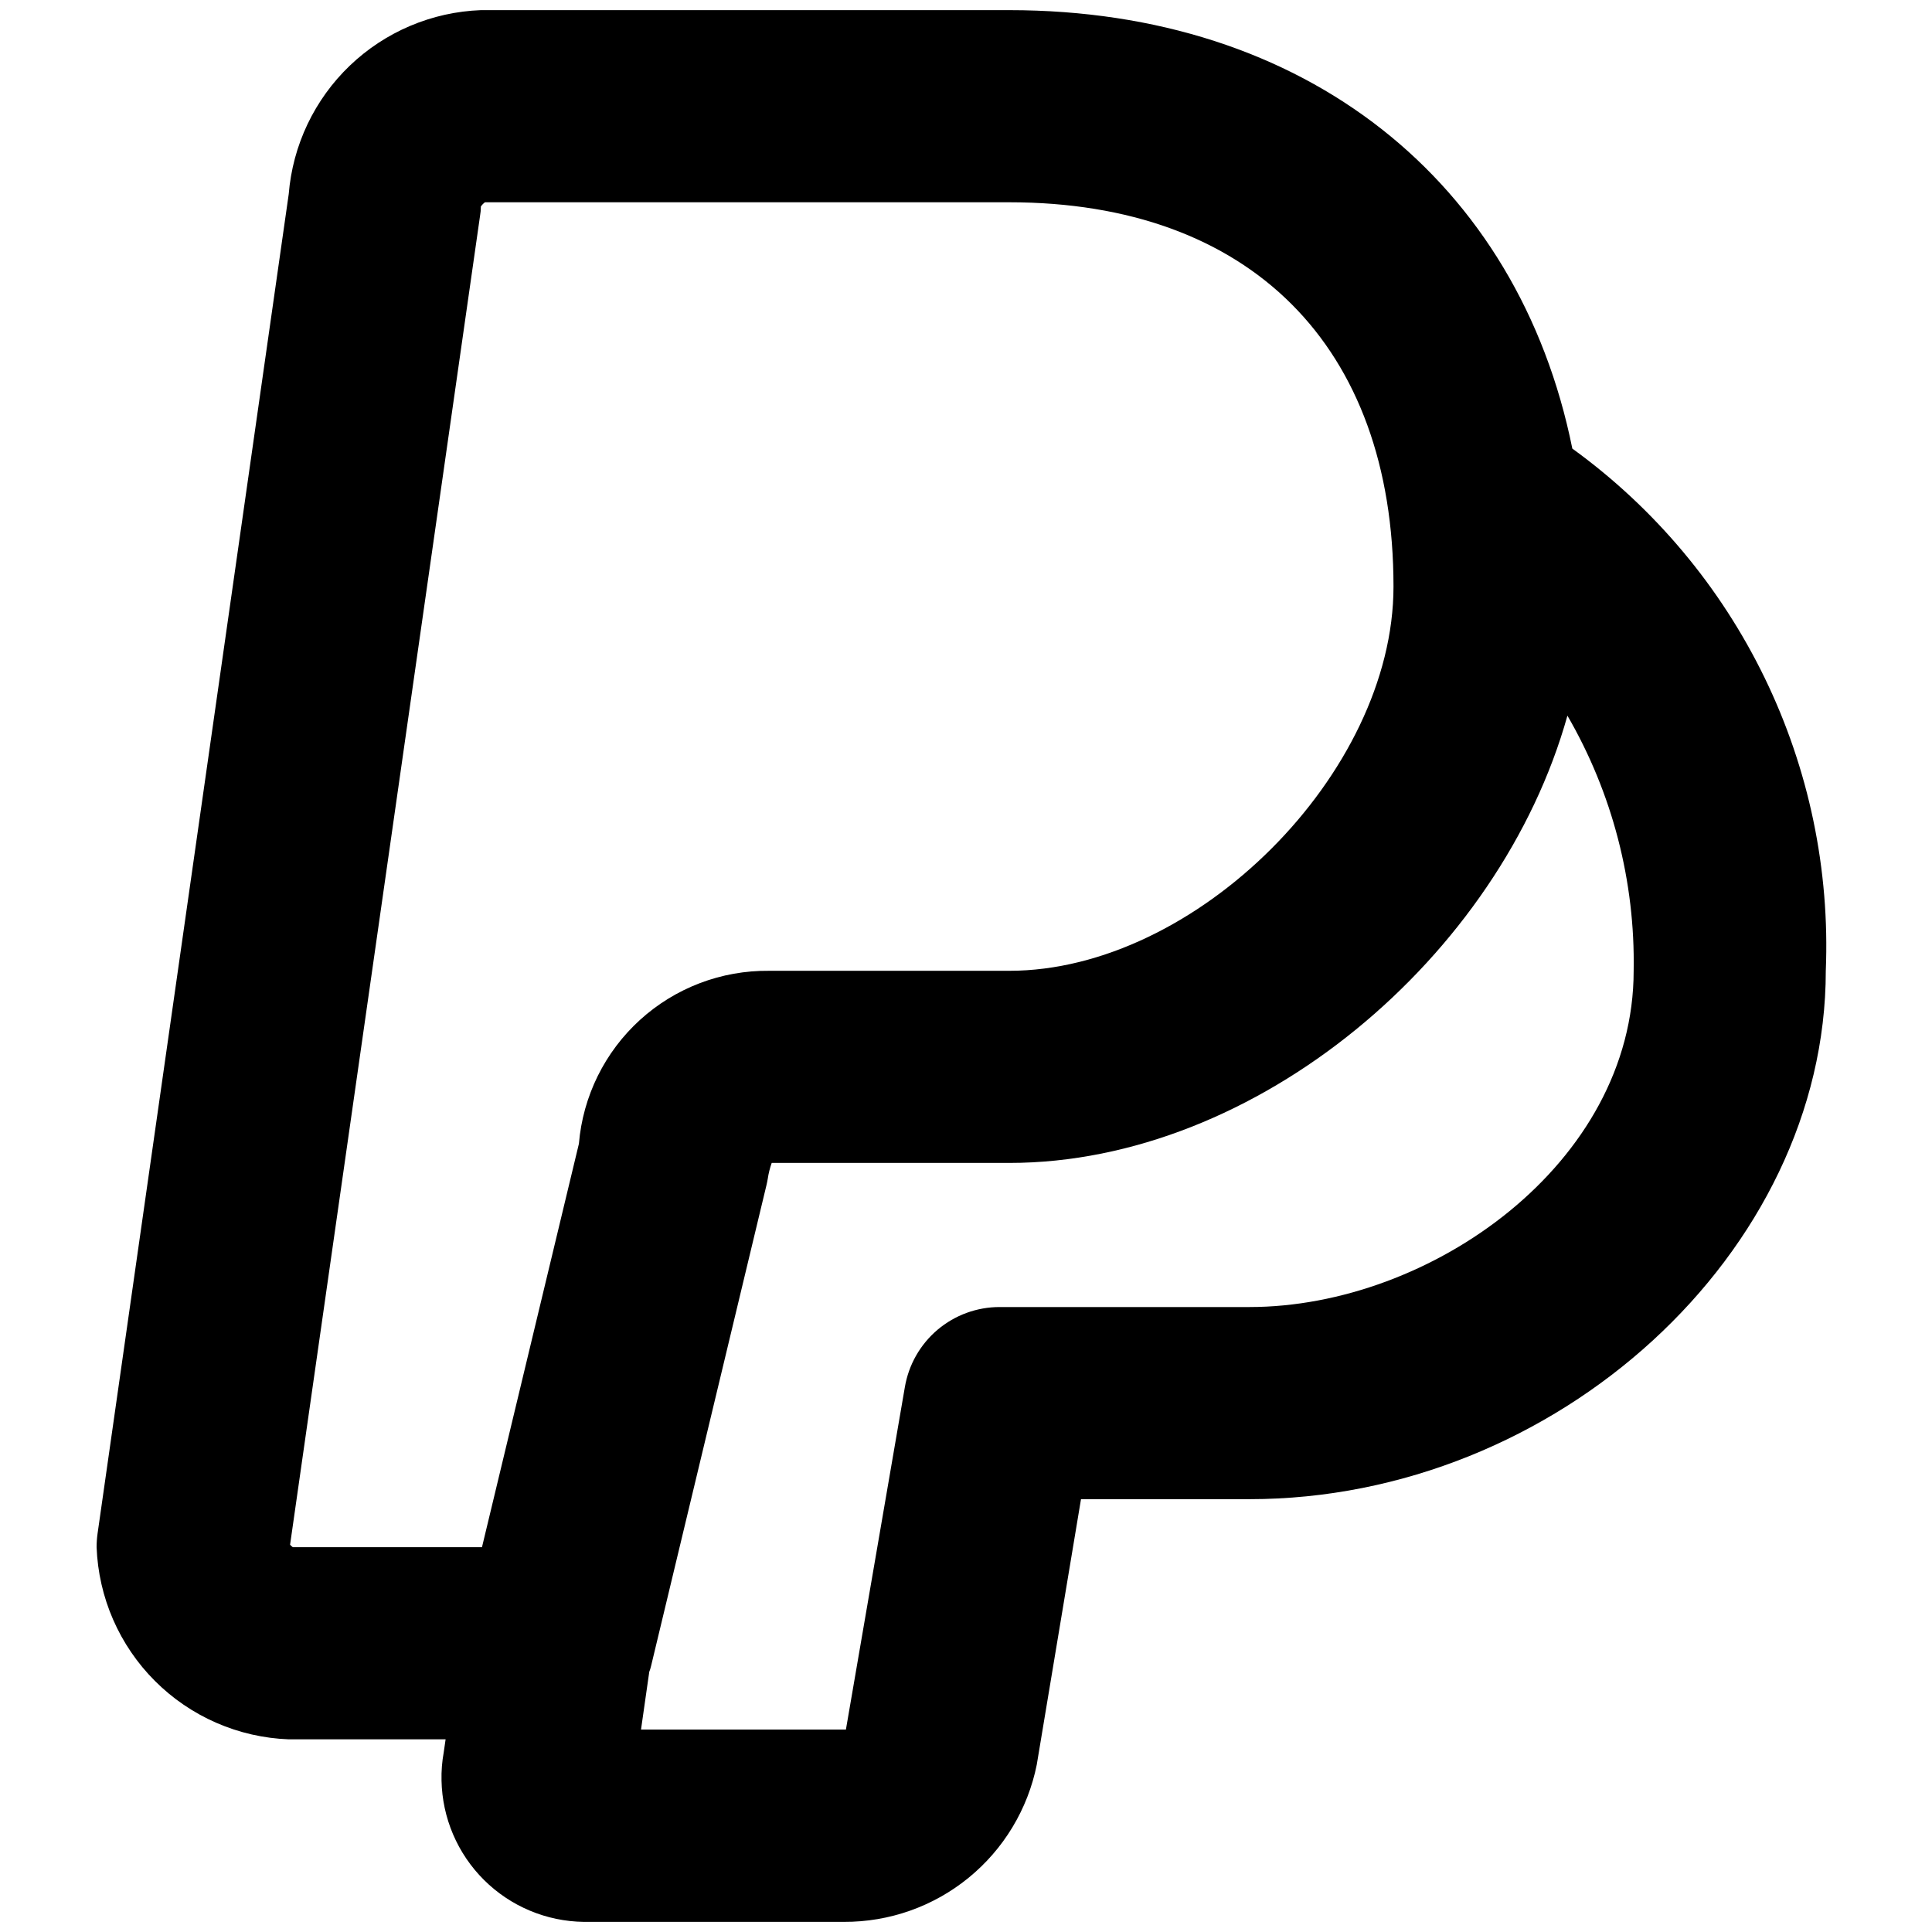 <svg xmlns="http://www.w3.org/2000/svg" xmlns:xlink="http://www.w3.org/1999/xlink" width="1000" zoomAndPan="magnify" viewBox="0 0 750 750" height="1000" preserveAspectRatio="xMidYMid meet" version="1.0"><defs><clipPath id="bbb8f21f6f"><path d="M 37.5 3 L 709 3 L 709 747 L 37.5 747 Z M 37.5 3 " clip-rule="nonzero"/></clipPath></defs><g clip-path="url(#bbb8f21f6f)"><path fill="#000000" d="M 226.574 746.062 C 224.781 746.039 222.992 745.93 221.211 745.734 C 219.426 745.535 217.656 745.254 215.902 744.891 C 214.145 744.523 212.41 744.074 210.699 743.539 C 208.984 743.004 207.301 742.391 205.648 741.695 C 203.996 741 202.379 740.227 200.797 739.379 C 199.219 738.527 197.684 737.602 196.195 736.602 C 194.703 735.605 193.266 734.539 191.879 733.402 C 190.488 732.262 189.16 731.062 187.887 729.797 C 186.617 728.535 185.406 727.211 184.262 725.828 C 183.117 724.449 182.043 723.016 181.035 721.531 C 180.027 720.047 179.094 718.516 178.234 716.941 C 177.375 715.367 176.594 713.758 175.887 712.105 C 175.184 710.457 174.559 708.777 174.016 707.066 C 173.473 705.359 173.012 703.625 172.637 701.871 C 172.258 700.117 171.969 698.352 171.762 696.57 C 171.555 694.785 171.434 693 171.398 691.207 C 171.312 687.523 171.598 683.867 172.258 680.242 L 172.984 675.207 L 112.086 675.207 C 109.668 675.117 107.262 674.914 104.863 674.598 C 102.465 674.281 100.09 673.855 97.73 673.32 C 95.371 672.781 93.047 672.133 90.746 671.379 C 88.449 670.621 86.191 669.762 83.977 668.793 C 81.762 667.828 79.594 666.758 77.477 665.59 C 75.359 664.418 73.301 663.152 71.305 661.789 C 69.305 660.43 67.375 658.977 65.512 657.434 C 63.652 655.891 61.863 654.262 60.156 652.551 C 58.445 650.844 56.816 649.055 55.273 647.195 C 53.73 645.332 52.281 643.402 50.918 641.402 C 49.555 639.406 48.289 637.348 47.117 635.23 C 45.949 633.113 44.879 630.945 43.914 628.73 C 42.945 626.516 42.086 624.258 41.328 621.961 C 40.574 619.664 39.926 617.336 39.391 614.977 C 38.852 612.617 38.426 610.242 38.109 607.844 C 37.793 605.445 37.59 603.039 37.5 600.621 C 37.504 598.855 37.629 597.094 37.871 595.344 L 112.086 75.316 C 112.277 72.969 112.574 70.637 112.977 68.316 C 113.379 66 113.887 63.703 114.496 61.43 C 115.109 59.156 115.82 56.914 116.637 54.707 C 117.453 52.5 118.363 50.332 119.375 48.207 C 120.387 46.082 121.492 44.008 122.695 41.984 C 123.895 39.957 125.184 37.992 126.562 36.082 C 127.941 34.176 129.402 32.336 130.949 30.559 C 132.496 28.785 134.117 27.086 135.82 25.457 C 137.52 23.828 139.289 22.281 141.133 20.816 C 142.973 19.348 144.875 17.969 146.844 16.676 C 148.809 15.383 150.828 14.18 152.906 13.07 C 154.98 11.961 157.102 10.945 159.27 10.031 C 161.438 9.113 163.641 8.293 165.883 7.578 C 168.125 6.859 170.395 6.246 172.691 5.734 C 174.992 5.227 177.309 4.82 179.641 4.52 C 181.977 4.219 184.32 4.023 186.672 3.938 L 391.781 3.938 C 506.867 3.938 589.434 70.41 610.375 174.141 C 614.336 177.008 618.207 179.996 621.984 183.102 C 625.762 186.211 629.441 189.43 633.02 192.762 C 636.602 196.094 640.074 199.535 643.441 203.082 C 646.812 206.629 650.066 210.277 653.211 214.023 C 656.355 217.77 659.379 221.609 662.289 225.543 C 665.195 229.477 667.977 233.496 670.637 237.602 C 673.297 241.707 675.828 245.891 678.23 250.148 C 680.633 254.41 682.902 258.742 685.039 263.141 C 687.176 267.543 689.172 272.004 691.035 276.527 C 692.895 281.051 694.617 285.629 696.195 290.258 C 697.773 294.887 699.211 299.559 700.504 304.277 C 701.793 308.996 702.941 313.746 703.938 318.535 C 704.938 323.324 705.789 328.137 706.492 332.977 C 707.195 337.82 707.746 342.676 708.152 347.551 C 708.555 352.426 708.809 357.309 708.914 362.199 C 709.016 367.09 708.969 371.977 708.77 376.863 C 708.77 486.113 604.219 581.977 485.016 581.977 L 419.641 581.977 L 402.465 685.07 C 402.035 687.207 401.516 689.324 400.902 691.418 C 400.289 693.508 399.586 695.57 398.797 697.605 C 398.008 699.637 397.129 701.629 396.168 703.586 C 395.207 705.543 394.164 707.457 393.035 709.324 C 391.91 711.191 390.707 713.004 389.422 714.77 C 388.141 716.531 386.785 718.238 385.355 719.883 C 383.926 721.531 382.43 723.113 380.863 724.629 C 379.297 726.148 377.668 727.594 375.98 728.973 C 374.289 730.352 372.543 731.652 370.742 732.879 C 368.938 734.109 367.086 735.254 365.188 736.324 C 363.285 737.391 361.34 738.375 359.355 739.277 C 357.371 740.176 355.348 740.992 353.293 741.719 C 351.238 742.445 349.156 743.082 347.043 743.629 C 344.934 744.176 342.805 744.633 340.652 744.996 C 338.504 745.359 336.34 745.633 334.168 745.809 C 331.996 745.988 329.82 746.074 327.637 746.062 Z M 245.574 693.855 Z M 252.008 649.25 L 248.84 671.422 L 328.383 671.422 L 351.262 538.492 C 351.445 537.414 351.672 536.348 351.949 535.293 C 352.223 534.234 352.543 533.191 352.91 532.164 C 353.277 531.137 353.688 530.125 354.141 529.133 C 354.598 528.141 355.094 527.168 355.637 526.223 C 356.176 525.273 356.758 524.348 357.379 523.453 C 358 522.555 358.66 521.684 359.359 520.848 C 360.055 520.008 360.789 519.199 361.559 518.422 C 362.328 517.648 363.129 516.906 363.961 516.203 C 364.797 515.5 365.66 514.832 366.551 514.203 C 367.445 513.574 368.363 512.984 369.305 512.438 C 370.25 511.887 371.215 511.383 372.203 510.918 C 373.191 510.453 374.199 510.035 375.227 509.66 C 376.25 509.285 377.289 508.957 378.344 508.672 C 379.398 508.387 380.465 508.152 381.539 507.961 C 382.613 507.77 383.695 507.629 384.785 507.531 C 385.871 507.438 386.961 507.391 388.051 507.391 L 485.016 507.391 C 555.422 507.391 634.184 451.582 634.184 376.863 C 634.336 368.219 633.902 359.602 632.883 351.016 C 631.863 342.43 630.266 333.953 628.094 325.582 C 625.922 317.215 623.191 309.031 619.906 301.031 C 616.621 293.035 612.809 285.297 608.473 277.816 C 582.367 371.27 487.828 451.449 391.781 451.449 L 299.574 451.449 C 298.867 453.445 298.355 455.488 298.047 457.586 C 297.898 458.441 297.73 459.301 297.523 460.156 L 252.773 646.621 C 252.551 647.535 252.305 648.414 251.934 649.309 Z M 113.672 600.621 L 187.102 600.621 L 224.73 443.992 C 224.922 441.711 225.219 439.445 225.621 437.191 C 226.027 434.941 226.535 432.711 227.148 430.508 C 227.762 428.305 228.477 426.133 229.293 423.996 C 230.109 421.859 231.023 419.762 232.035 417.711 C 233.051 415.66 234.156 413.66 235.355 411.711 C 236.555 409.762 237.844 407.875 239.219 406.047 C 240.598 404.219 242.055 402.461 243.598 400.77 C 245.141 399.078 246.758 397.465 248.449 395.922 C 250.145 394.383 251.902 392.926 253.734 391.555 C 255.562 390.18 257.453 388.895 259.402 387.695 C 261.352 386.496 263.355 385.395 265.406 384.383 C 267.461 383.375 269.555 382.461 271.695 381.648 C 273.832 380.836 276.004 380.125 278.211 379.512 C 280.414 378.902 282.645 378.398 284.898 377.996 C 287.148 377.594 289.418 377.301 291.695 377.109 C 293.977 376.922 296.262 376.84 298.551 376.863 L 391.781 376.863 C 464.277 376.863 540.953 300.191 540.953 227.695 C 540.953 134.273 485.18 78.523 391.781 78.523 L 188.258 78.523 C 187.641 78.984 187.109 79.531 186.672 80.164 C 186.672 81.406 186.559 82.648 186.336 83.891 L 112.609 599.652 C 112.926 600.016 113.281 600.34 113.672 600.621 Z M 261.258 451.449 Z M 186.672 78.523 Z M 186.672 78.523 " fill-opacity="1" fill-rule="nonzero"/></g></svg>